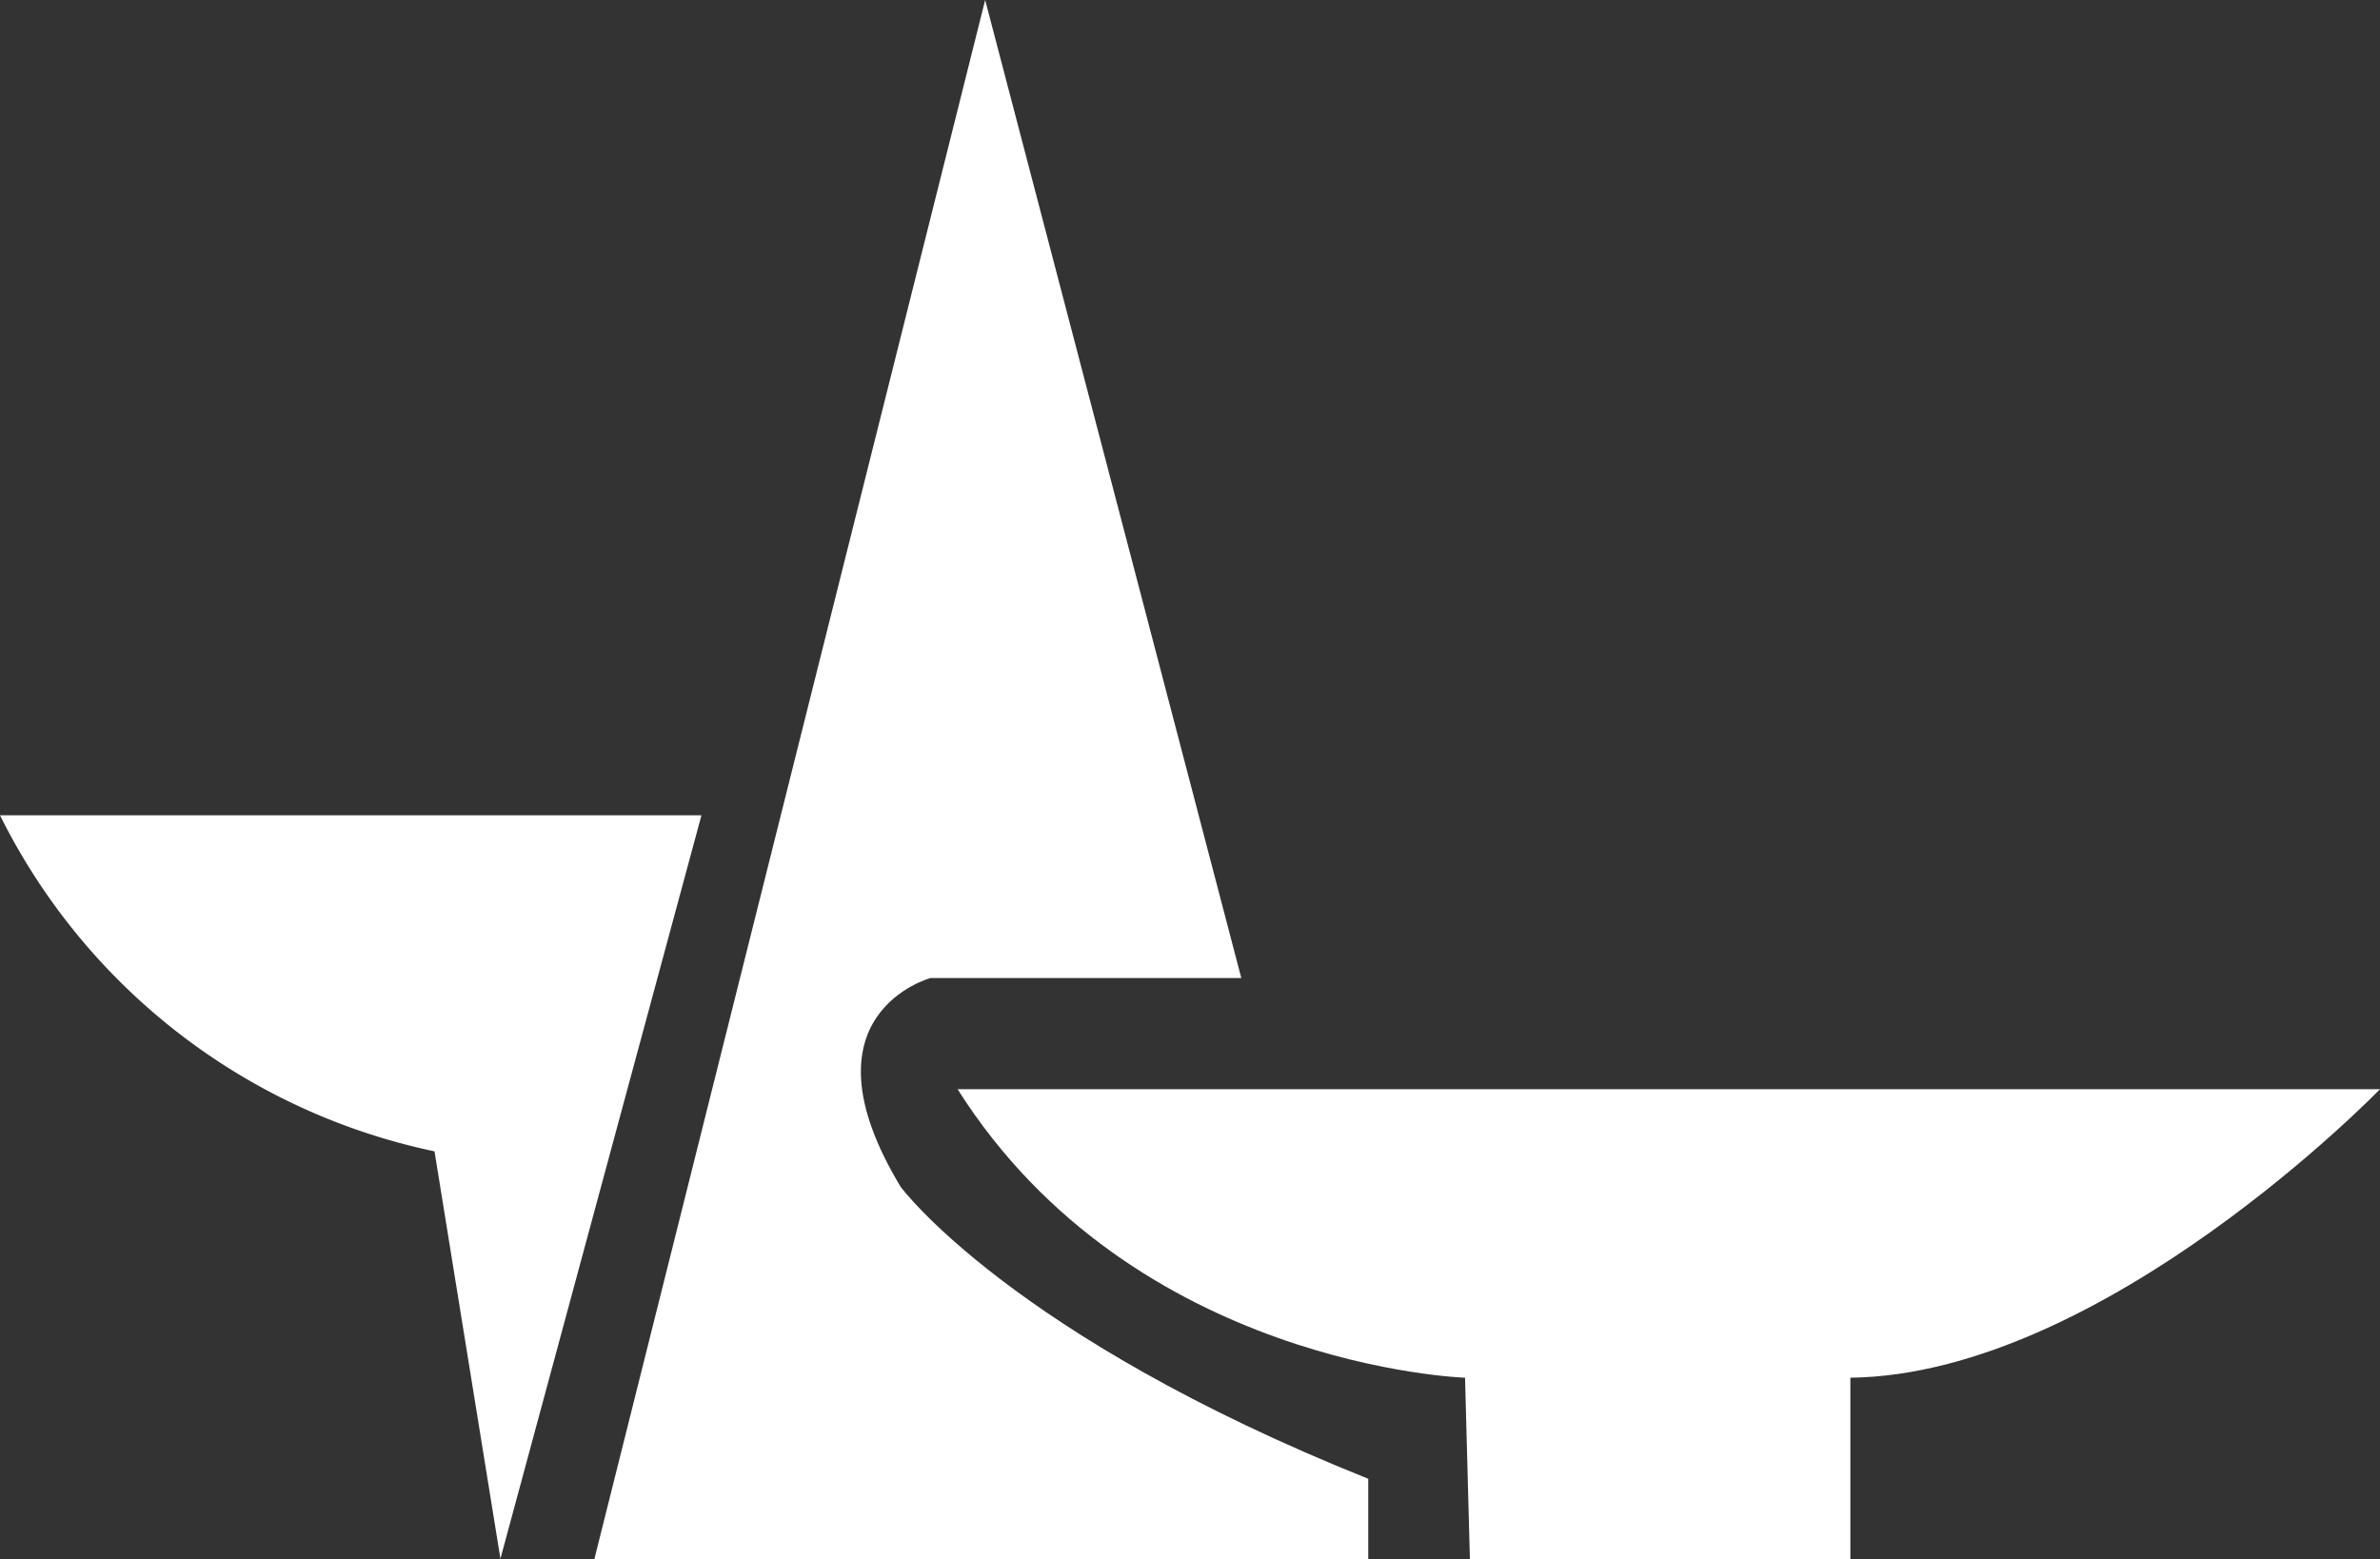<svg xmlns="http://www.w3.org/2000/svg" width="92.45" height="60.583" viewBox="0 0 92.45 60.583">
  <rect x="0" y="0" width="92.45" height="60.583" fill="#333333" stroke="none"/>
  <g id="Logo_Thermenlauf_4c_neg" transform="translate(-38.6 -27.1)">
    <path id="Pfad_1263" data-name="Pfad 1263" d="M58.039,206.885,65.848,178H38.6a24.457,24.457,0,0,0,16.878,13.057Z" transform="translate(0 -119.223)" fill="#fff"/>
    <path id="Pfad_1264" data-name="Pfad 1264" d="M148.6,87.663,163.777,27.1l9.95,38H161.657S156.43,66.5,160.5,73.22c0,0,4.261,5.773,18.158,11.336v3.128H148.6Z" transform="translate(-86.909)" fill="#fff"/>
    <path id="Pfad_1265" data-name="Pfad 1265" d="M253.9,228.7h17.151s-10.727,11.084-20.572,11.21v7.053H235.7l-.189-7.053s-12.889-.42-19.712-11.21h38.1Z" transform="translate(-140.002 -159.28)" fill="#fff"/>
  </g>
</svg>

